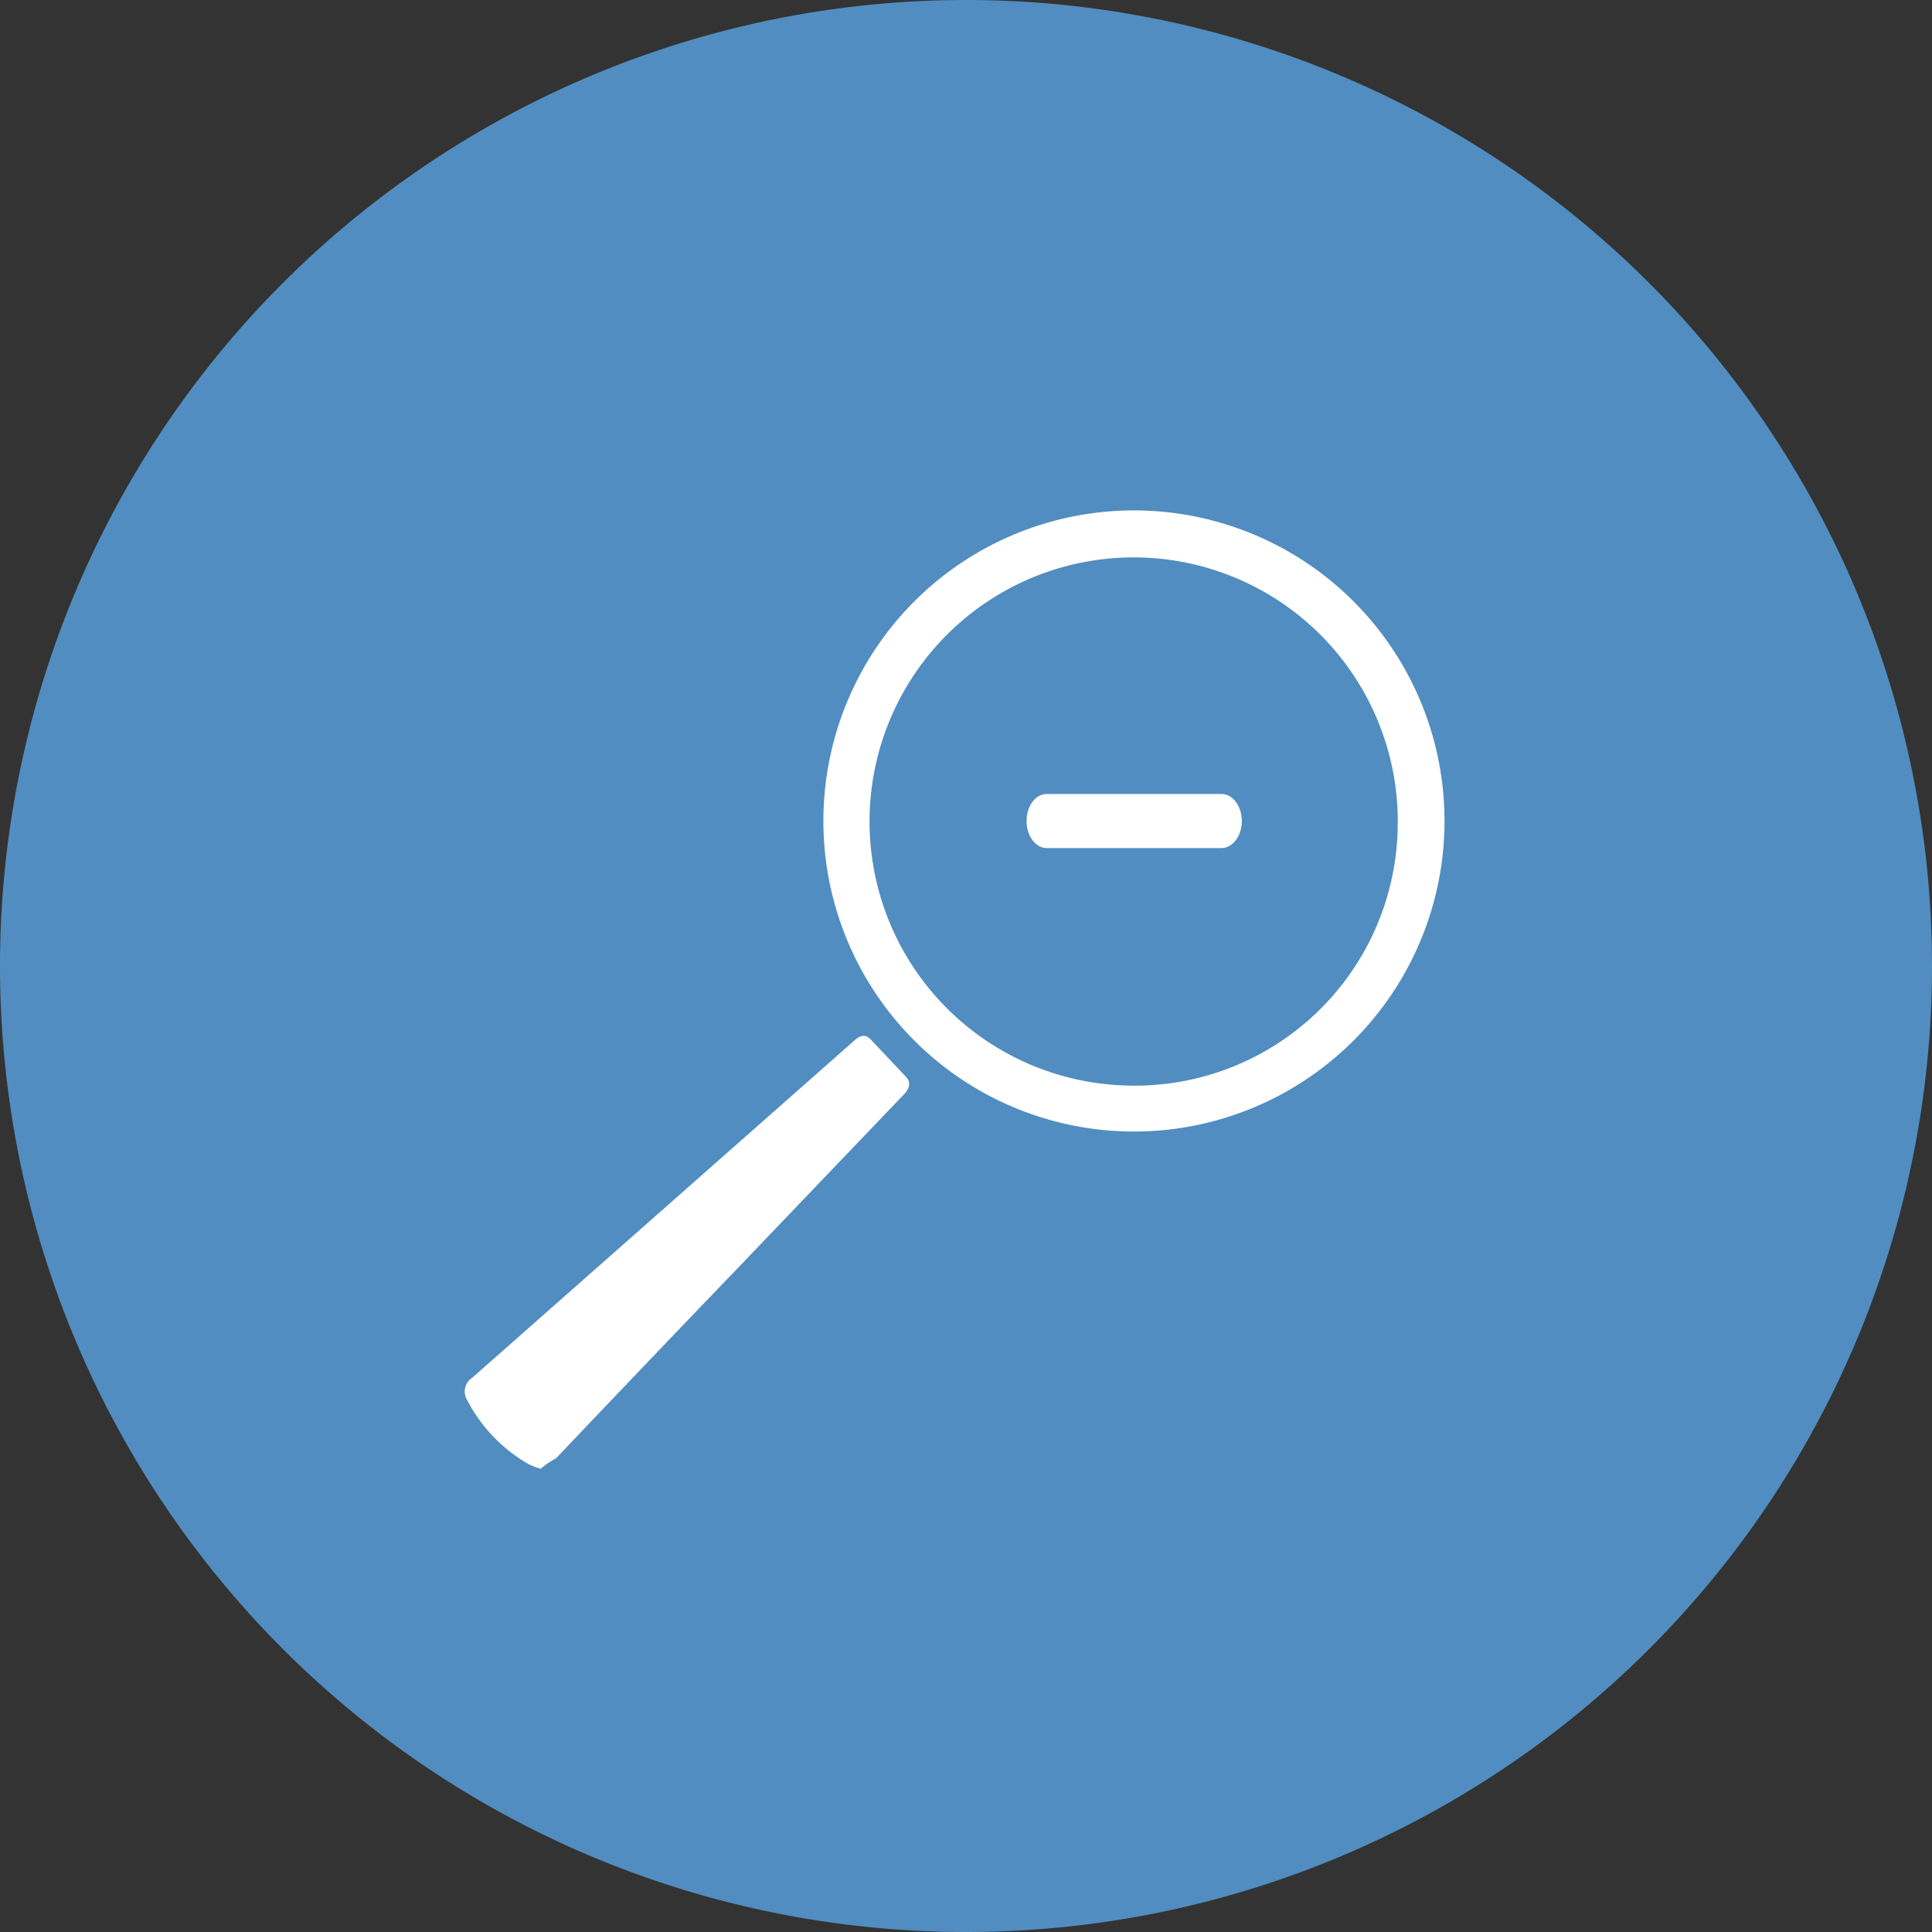 <svg xmlns="http://www.w3.org/2000/svg" viewBox="0 0 47.84 47.84"><rect x="0" y="0" width="47.84" height="47.84" fill="#333333" stroke="none"/><defs><style>.cls-1{fill:#518dc0;}.cls-2,.cls-3{fill:#fff;}.cls-2{fill-rule:evenodd;}</style></defs><title>beneficios-4</title><g id="Camada_2" data-name="Camada 2"><g id="Layer_1" data-name="Layer 1"><path class="cls-1" d="M47.84,23.92A23.92,23.92,0,1,0,23.92,47.84,23.92,23.92,0,0,0,47.84,23.92Z"/><path class="cls-2" d="M28.21,12.64a7.69,7.69,0,1,1-7.82,7.55A7.69,7.69,0,0,1,28.21,12.64Zm6.4,7.85a6.54,6.54,0,1,0-6.71,6.39A6.51,6.51,0,0,0,34.61,20.49Z"/><path class="cls-2" d="M13.39,36.37a1.68,1.68,0,0,1-.31-.12,3.88,3.88,0,0,1-1.5-1.56.41.41,0,0,1,.12-.58l9.45-8.34c.17-.15.29-.17.44,0l.84.89c.13.14.09.26,0,.39l-4.18,4.37c-1.5,1.56-3,3.13-4.48,4.69C13.62,36.19,13.49,36.28,13.39,36.37Z"/><path class="cls-3" d="M30.75,20.33c0,.37-.23.67-.5.67H25.92c-.28,0-.5-.3-.5-.67h0c0-.37.22-.67.5-.67h4.33c.27,0,.5.3.5.67Z"/></g></g></svg>